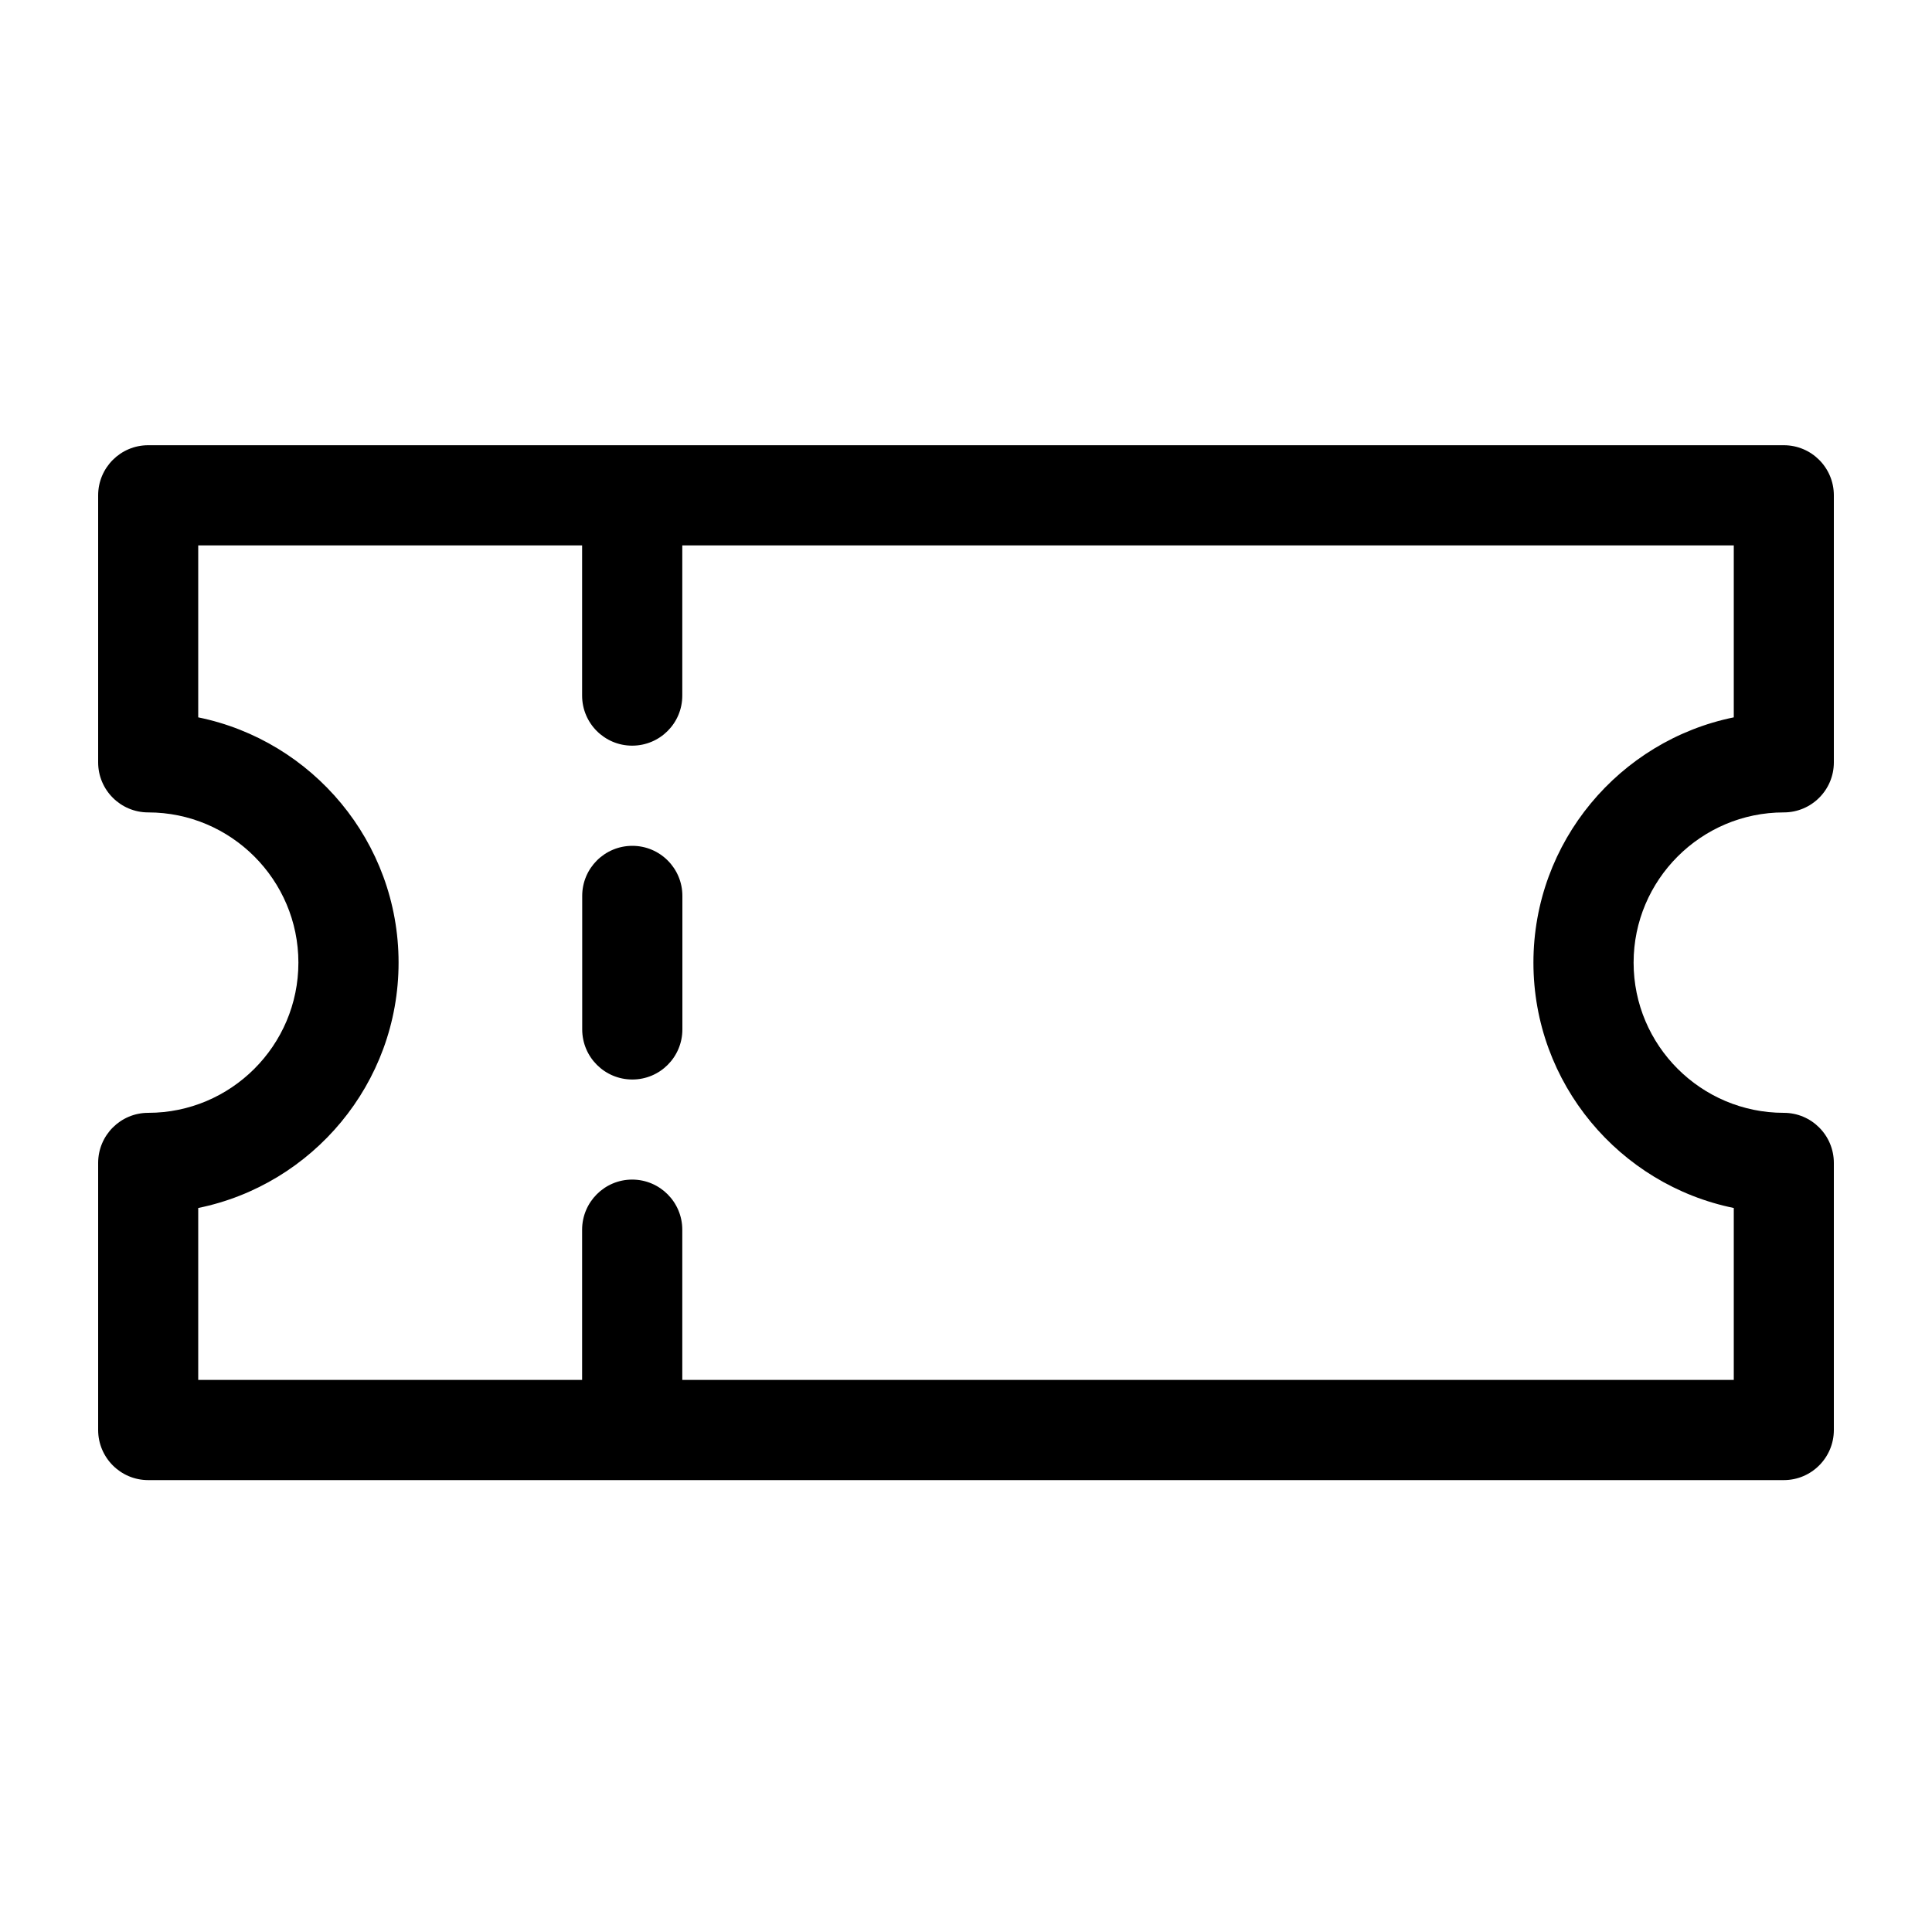 <svg width="20" height="20" viewBox="0 0 20 20" fill="none" xmlns="http://www.w3.org/2000/svg">
<g id="voucher 2">
<g id="Group 684">
<g id="Group">
<g id="Group_2">
<path id="Vector" d="M18.466 8.41C18.752 8.41 18.984 8.178 18.984 7.892V5.128C18.984 4.841 18.752 4.609 18.466 4.609H1.534C1.248 4.609 1.016 4.841 1.016 5.128V7.892C1.016 8.178 1.248 8.41 1.534 8.41C2.391 8.41 3.089 9.108 3.089 9.965C3.089 10.823 2.391 11.52 1.534 11.52C1.248 11.52 1.016 11.752 1.016 12.039V14.803C1.016 15.089 1.248 15.322 1.534 15.322H18.466C18.752 15.322 18.984 15.089 18.984 14.803V12.039C18.984 11.752 18.752 11.52 18.466 11.52C17.609 11.52 16.911 10.823 16.911 9.965C16.911 9.108 17.609 8.41 18.466 8.41ZM17.948 12.505V14.285H7.063V12.73C7.063 12.444 6.831 12.211 6.544 12.211C6.258 12.211 6.026 12.444 6.026 12.73V14.285H2.052V12.505C3.234 12.264 4.126 11.217 4.126 9.965C4.126 8.714 3.234 7.667 2.052 7.426V5.646H6.026V7.201C6.026 7.487 6.258 7.719 6.544 7.719C6.831 7.719 7.063 7.487 7.063 7.201V5.646H17.948V7.426C16.766 7.667 15.874 8.714 15.874 9.965C15.874 11.217 16.766 12.264 17.948 12.505Z" fill="black"/>
</g>
</g>
<g id="Group_3">
<g id="Group_4">
<path id="Vector_2" d="M6.546 8.756C6.259 8.756 6.027 8.988 6.027 9.274V10.656C6.027 10.943 6.259 11.175 6.546 11.175C6.832 11.175 7.064 10.943 7.064 10.656V9.274C7.064 8.988 6.832 8.756 6.546 8.756Z" fill="black"/>
</g>
</g>
</g>
</g>
</svg>
